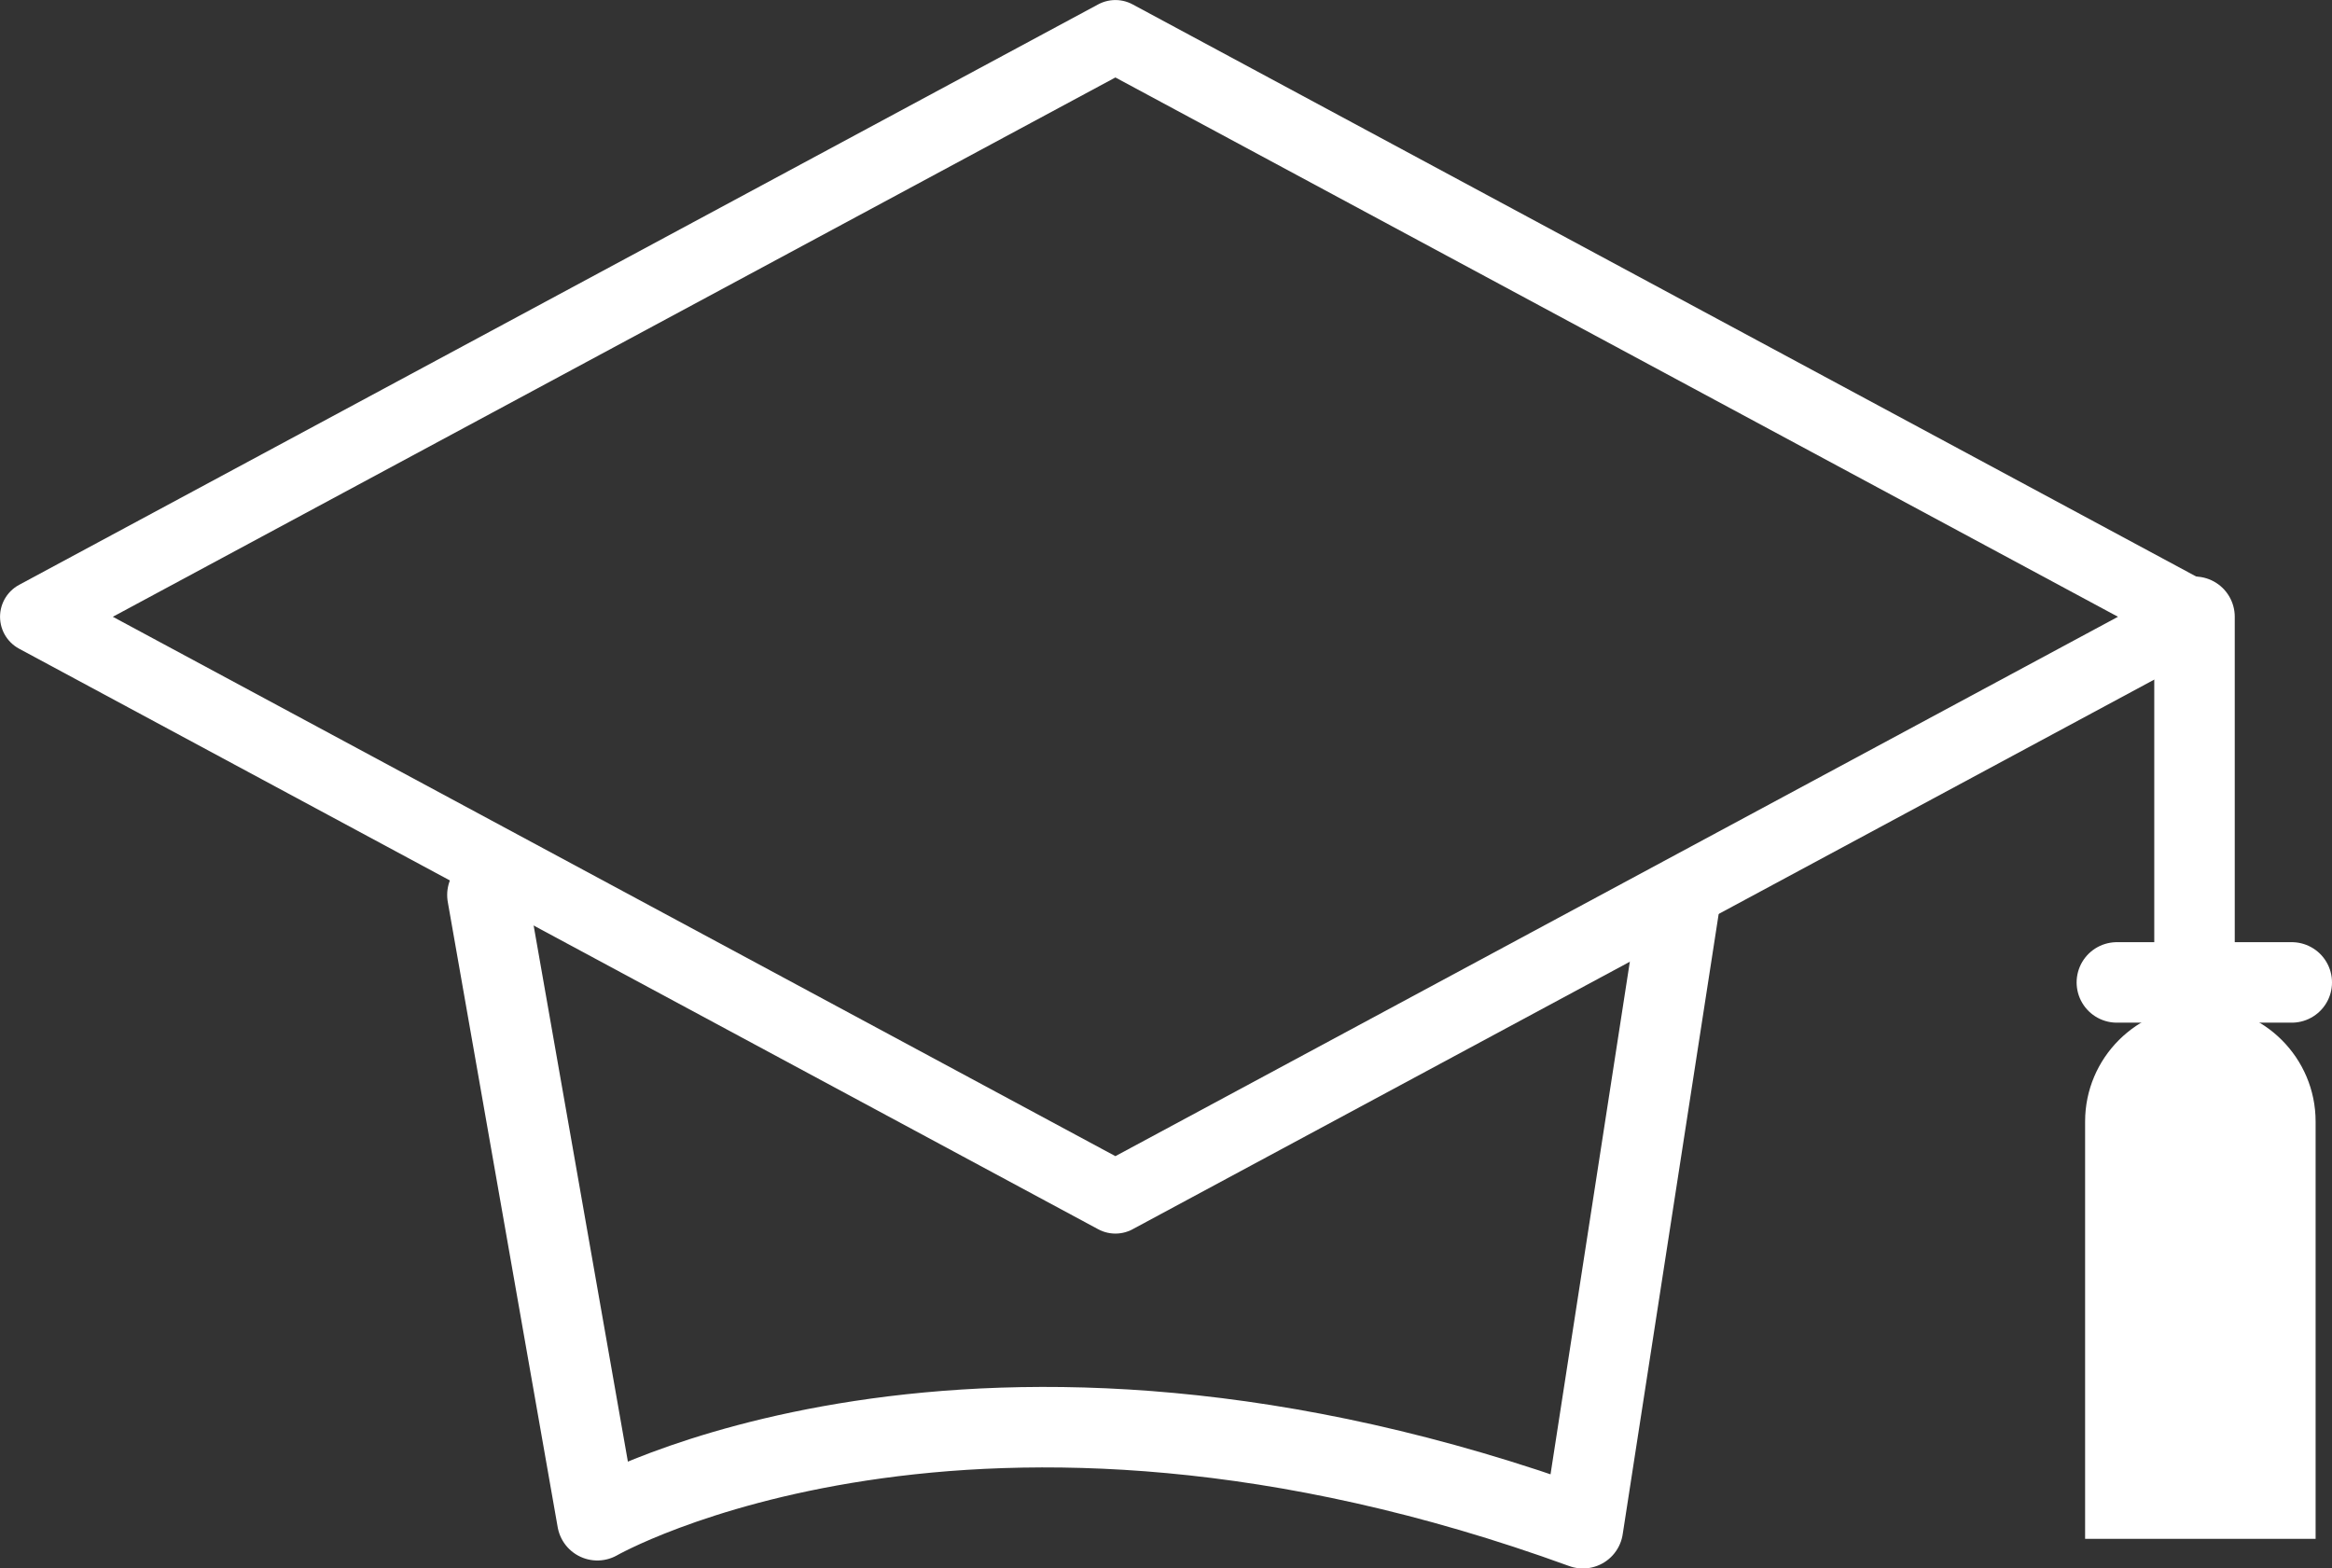 <?xml version="1.0" encoding="UTF-8"?>
<svg id="Layer_2" data-name="Layer 2" xmlns="http://www.w3.org/2000/svg" viewBox="0 0 318.69 214.35">
  <rect x="0" y="0" width="318.69" height="214.35" fill="#333333" stroke="none"/>
  <defs>
    <style>
      .cls-1 {
        fill: #fff;
      }

      .cls-2 {
        stroke-width: 11px;
      }

      .cls-2, .cls-3 {
        fill: none;
        stroke: #fff;
        stroke-linecap: round;
        stroke-linejoin: round;
      }

      .cls-3 {
        stroke-width: 9.91px;
      }
    </style>
  </defs>
  <g id="Logos">
    <g>
      <path class="cls-2" d="M66.61,122.31l15.02,85.45s51.05-29.33,134.69,1.09l13.22-85.45"/>
      <polygon class="cls-3" points="152.43 163.63 4.96 84.29 152.43 4.96 299.9 84.29 152.43 163.63"/>
      <line class="cls-2" x1="299.9" y1="84.29" x2="299.9" y2="138.6"/>
      <path class="cls-1" d="M300.7,137.52h0c8.69,0,15.75,7.06,15.75,15.75v57.03h-31.5v-57.03c0-8.69,7.06-15.75,15.75-15.75Z"/>
      <line class="cls-2" x1="289.29" y1="134.26" x2="313.19" y2="134.26"/>
    </g>
  </g>
</svg>